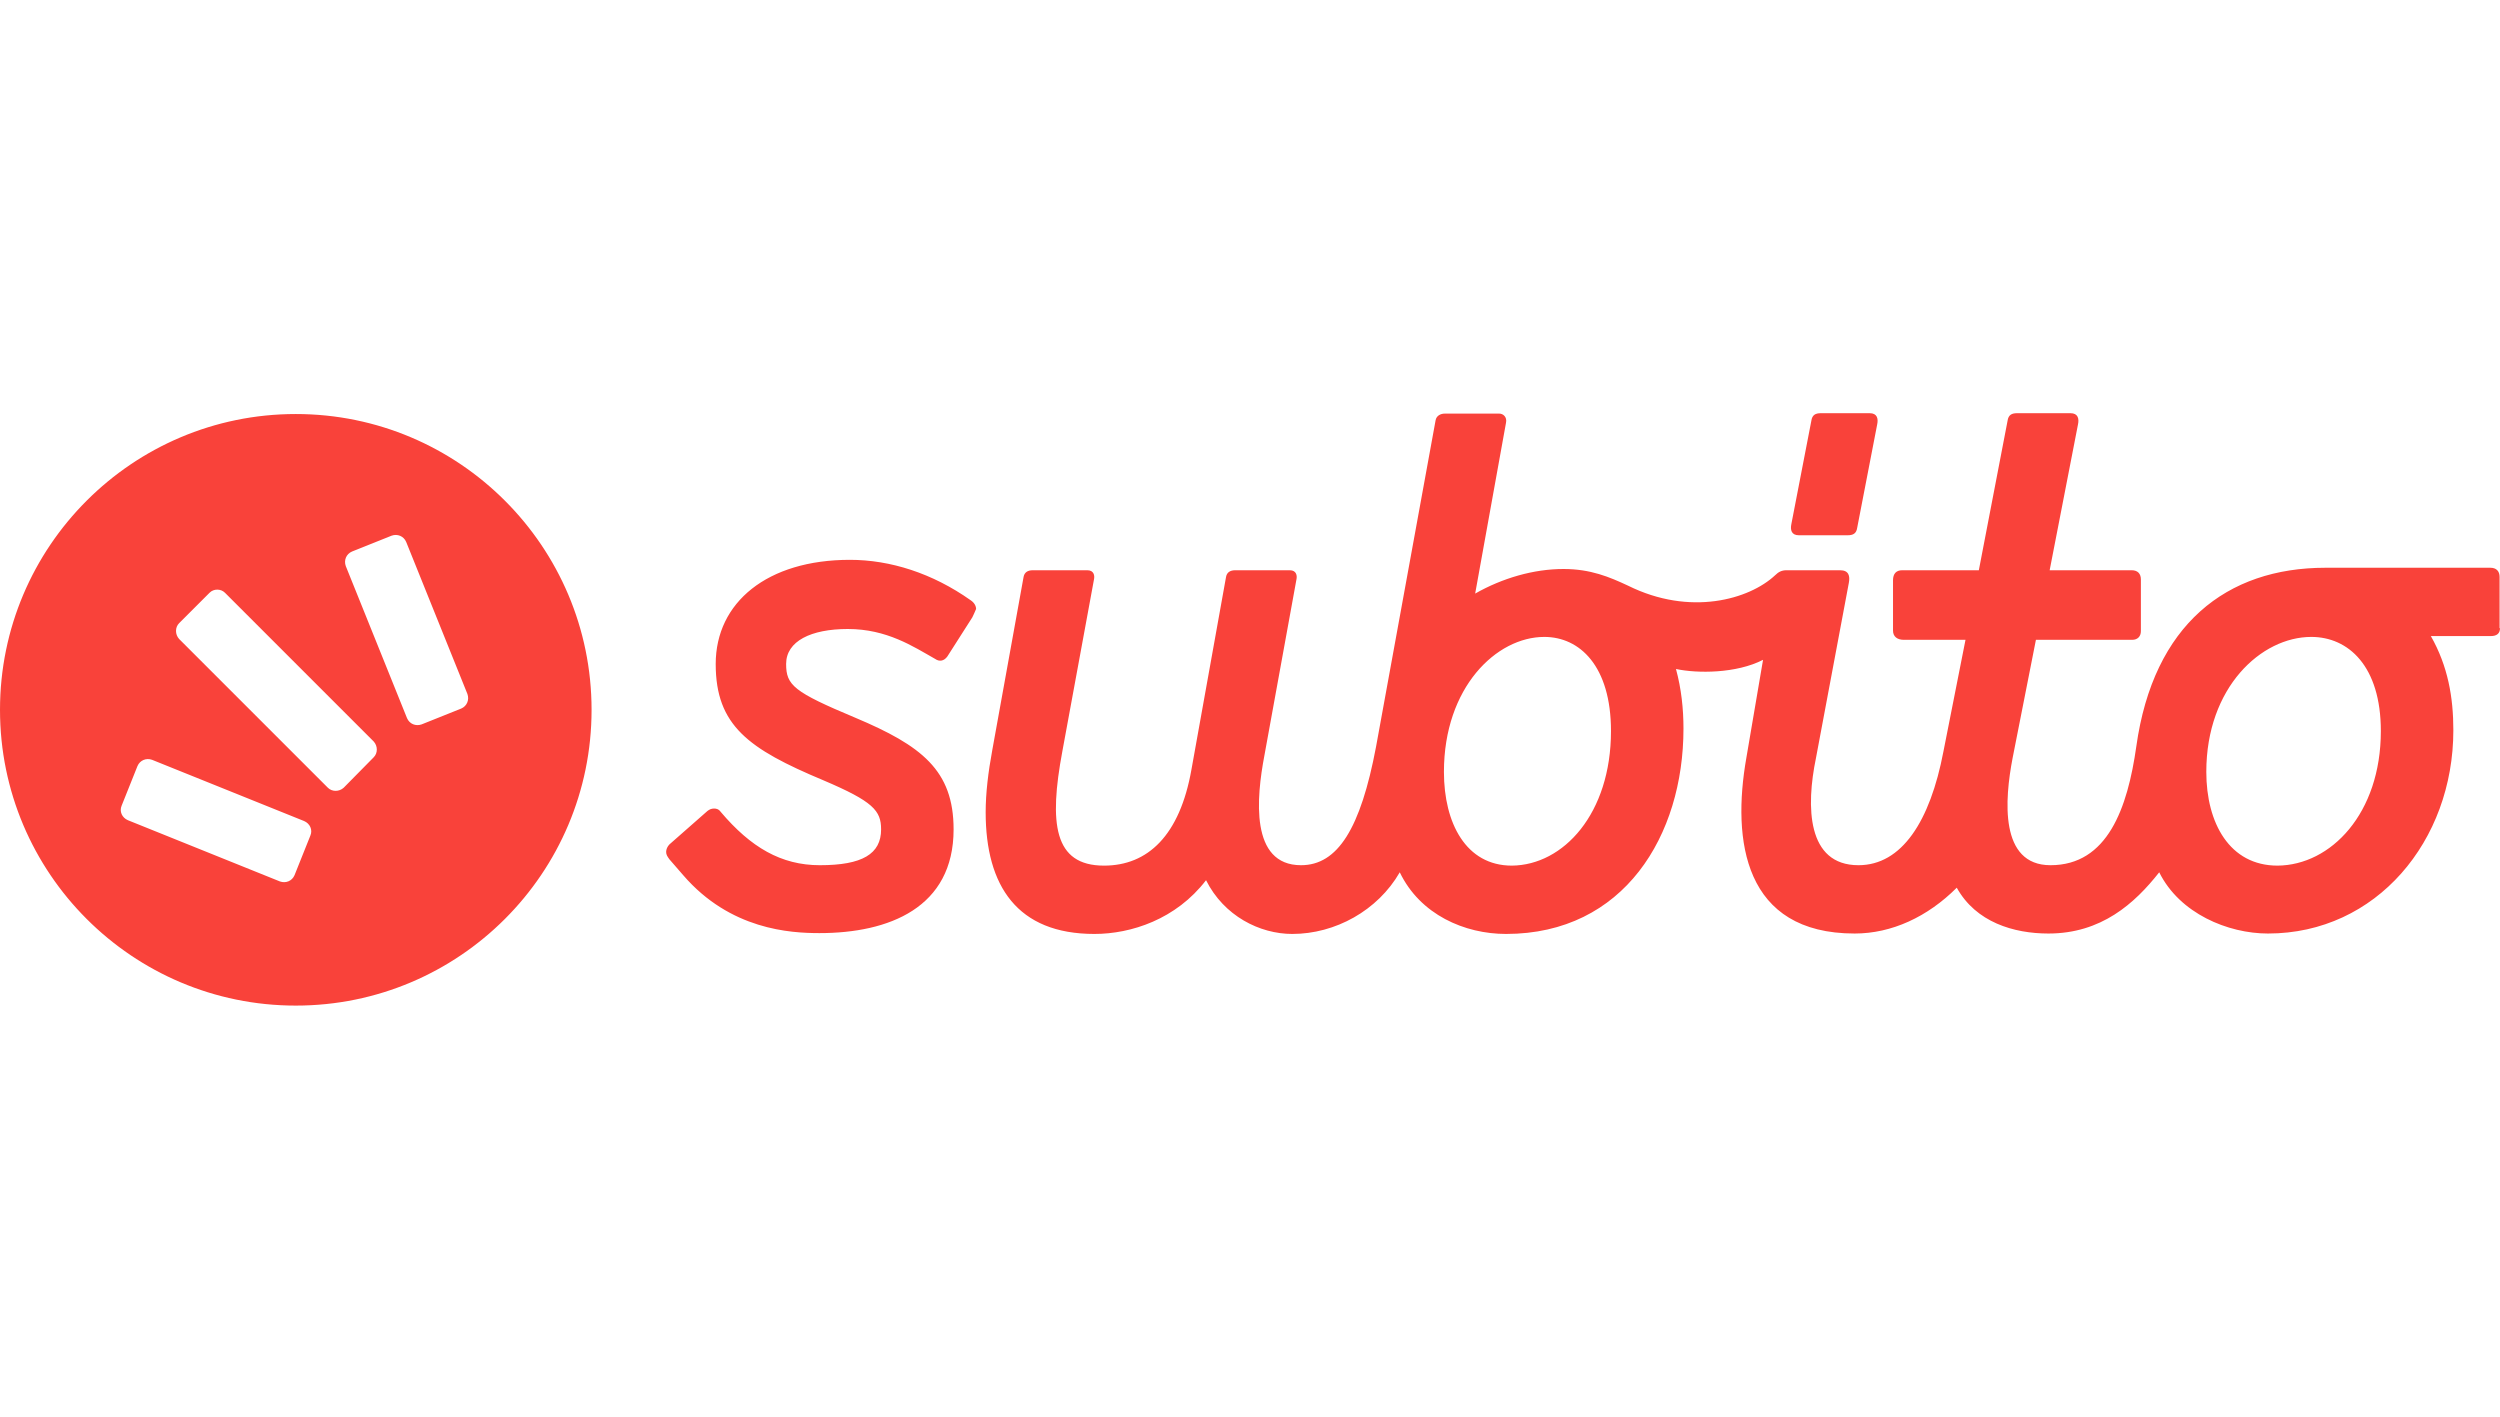<?xml version="1.0" encoding="UTF-8"?> <svg xmlns="http://www.w3.org/2000/svg" width="180" height="102" viewBox="0 0 180 102" fill="none"><path fill-rule="evenodd" clip-rule="evenodd" d="M33.205 51.017C33.624 50.837 33.804 50.387 33.654 49.967L29.245 39.019C29.065 38.599 28.615 38.419 28.195 38.569L25.346 39.709C24.926 39.889 24.746 40.338 24.896 40.758L29.305 51.706C29.485 52.127 29.935 52.306 30.355 52.157L33.205 51.017ZM26.905 54.526C27.206 54.226 27.206 53.716 26.905 53.386L16.197 42.678C15.897 42.378 15.387 42.378 15.088 42.678L12.898 44.868C12.598 45.168 12.598 45.678 12.898 46.008L23.606 56.716C23.906 57.016 24.416 57.016 24.746 56.716L26.905 54.526ZM22.346 60.165C22.526 59.745 22.316 59.295 21.896 59.115L10.948 54.706C10.528 54.556 10.078 54.736 9.898 55.156L8.759 58.005C8.579 58.425 8.789 58.875 9.208 59.055L20.157 63.465C20.577 63.614 21.026 63.435 21.206 63.015L22.346 60.165ZM21.297 29.81C33.054 29.81 42.593 39.349 42.593 51.107C42.593 62.865 33.054 72.403 21.297 72.403C9.538 72.403 0 62.865 0 51.107C0 39.349 9.538 29.81 21.297 29.81ZM134.618 29.75C135.157 29.75 135.247 30.14 135.157 30.56L133.718 37.999C133.658 38.419 133.418 38.539 133.028 38.539H129.518C128.979 38.539 128.889 38.149 128.979 37.729L130.418 30.29C130.478 29.87 130.718 29.75 131.108 29.75H134.618ZM180 45.228C180 45.617 179.76 45.797 179.34 45.797H175.021C176.251 47.957 176.641 50.207 176.641 52.576C176.641 60.555 171.092 67.214 163.293 67.214C160.413 67.214 156.934 65.774 155.464 62.805C153.694 65.054 151.295 67.214 147.485 67.214C144.996 67.214 142.266 66.404 140.887 63.914C138.787 66.014 136.207 67.214 133.538 67.214C125.559 67.214 124.689 60.525 125.739 54.556L126.939 47.507C125.019 48.497 122.2 48.497 120.67 48.167C121.06 49.607 121.21 51.047 121.21 52.456C121.21 60.165 116.921 67.244 108.432 67.244C105.462 67.244 102.253 65.864 100.783 62.805C99.194 65.564 96.134 67.244 93.044 67.244C90.705 67.244 88.125 65.954 86.835 63.375C84.676 66.194 81.436 67.244 78.797 67.244C73.248 67.244 70.968 63.794 70.968 58.485C70.968 57.106 71.148 55.606 71.448 53.986L73.698 41.538C73.758 41.208 73.998 41.058 74.358 41.058H78.287C78.767 41.058 78.827 41.448 78.767 41.718L76.487 54.106C75.527 59.265 75.857 62.325 79.487 62.325C82.636 62.325 84.946 60.165 85.786 55.396L88.275 41.538C88.335 41.208 88.575 41.058 88.935 41.058H92.865C93.344 41.058 93.404 41.448 93.344 41.718L91.035 54.406C90.465 57.406 89.985 62.295 93.674 62.295C96.314 62.295 97.964 59.655 99.073 53.776L103.363 30.26C103.423 29.93 103.723 29.78 104.023 29.78H107.952C108.222 29.78 108.522 30.02 108.432 30.44L106.212 42.738C108.162 41.628 110.412 40.968 112.571 40.968C114.521 40.968 115.871 41.538 117.22 42.168C121.69 44.388 125.949 43.158 127.809 41.418C128.049 41.178 128.289 41.058 128.619 41.058C128.709 41.058 132.488 41.058 132.488 41.058C133.118 41.058 133.208 41.478 133.118 41.958L130.748 54.586C130.028 58.066 130.088 62.295 133.808 62.295C136.927 62.295 138.967 59.145 139.927 54.106L141.516 46.068H137.077C136.597 46.068 136.297 45.828 136.297 45.408V41.778C136.297 41.298 136.537 41.058 136.957 41.058H142.476L144.546 30.29C144.606 29.87 144.846 29.75 145.236 29.75H149.075C149.615 29.75 149.705 30.14 149.615 30.56L147.575 41.058H153.484C153.904 41.058 154.144 41.298 154.144 41.718V45.438C154.144 45.828 153.904 46.068 153.514 46.068H146.586L144.906 54.586C144.336 57.556 143.946 62.295 147.635 62.295C151.745 62.295 153.184 58.185 153.814 53.746C155.044 44.958 160.323 40.878 167.432 40.878H179.31C179.73 40.878 179.97 41.118 179.97 41.538V45.228H180ZM115.991 52.636C115.991 47.957 113.741 45.858 111.191 45.858C107.742 45.858 103.963 49.487 103.963 55.576C103.963 59.265 105.552 62.325 108.852 62.325C112.571 62.295 115.991 58.575 115.991 52.636ZM171.421 52.636C171.421 47.957 169.082 45.858 166.412 45.858C162.813 45.858 158.854 49.487 158.854 55.576C158.854 59.265 160.533 62.325 163.983 62.325C167.822 62.295 171.421 58.575 171.421 52.636ZM70.008 44.448L68.209 47.267C67.969 47.597 67.639 47.657 67.339 47.447C65.749 46.547 63.859 45.288 61.04 45.288C58.4 45.288 56.601 46.157 56.601 47.807C56.601 49.337 57.141 49.817 61.58 51.676C66.349 53.686 68.659 55.456 68.659 59.715C68.659 65.354 64.009 67.184 59 67.184C56.901 67.184 52.581 66.944 49.192 63.015L48.202 61.875C48.052 61.665 47.962 61.545 47.962 61.335C47.962 61.155 48.052 60.945 48.202 60.795L50.931 58.395C51.081 58.275 51.231 58.215 51.411 58.215C51.561 58.215 51.741 58.245 51.891 58.455C54.051 61.005 56.241 62.295 59.03 62.295C62.09 62.295 63.439 61.485 63.439 59.715C63.439 58.365 62.87 57.706 59.27 56.176C53.901 53.926 51.531 52.246 51.531 47.807C51.531 43.368 55.251 40.308 61.19 40.308C64.099 40.308 67.129 41.268 69.888 43.218C70.158 43.398 70.278 43.638 70.278 43.848C70.188 44.058 70.098 44.268 70.008 44.448Z" fill="#F9423A"></path></svg> 